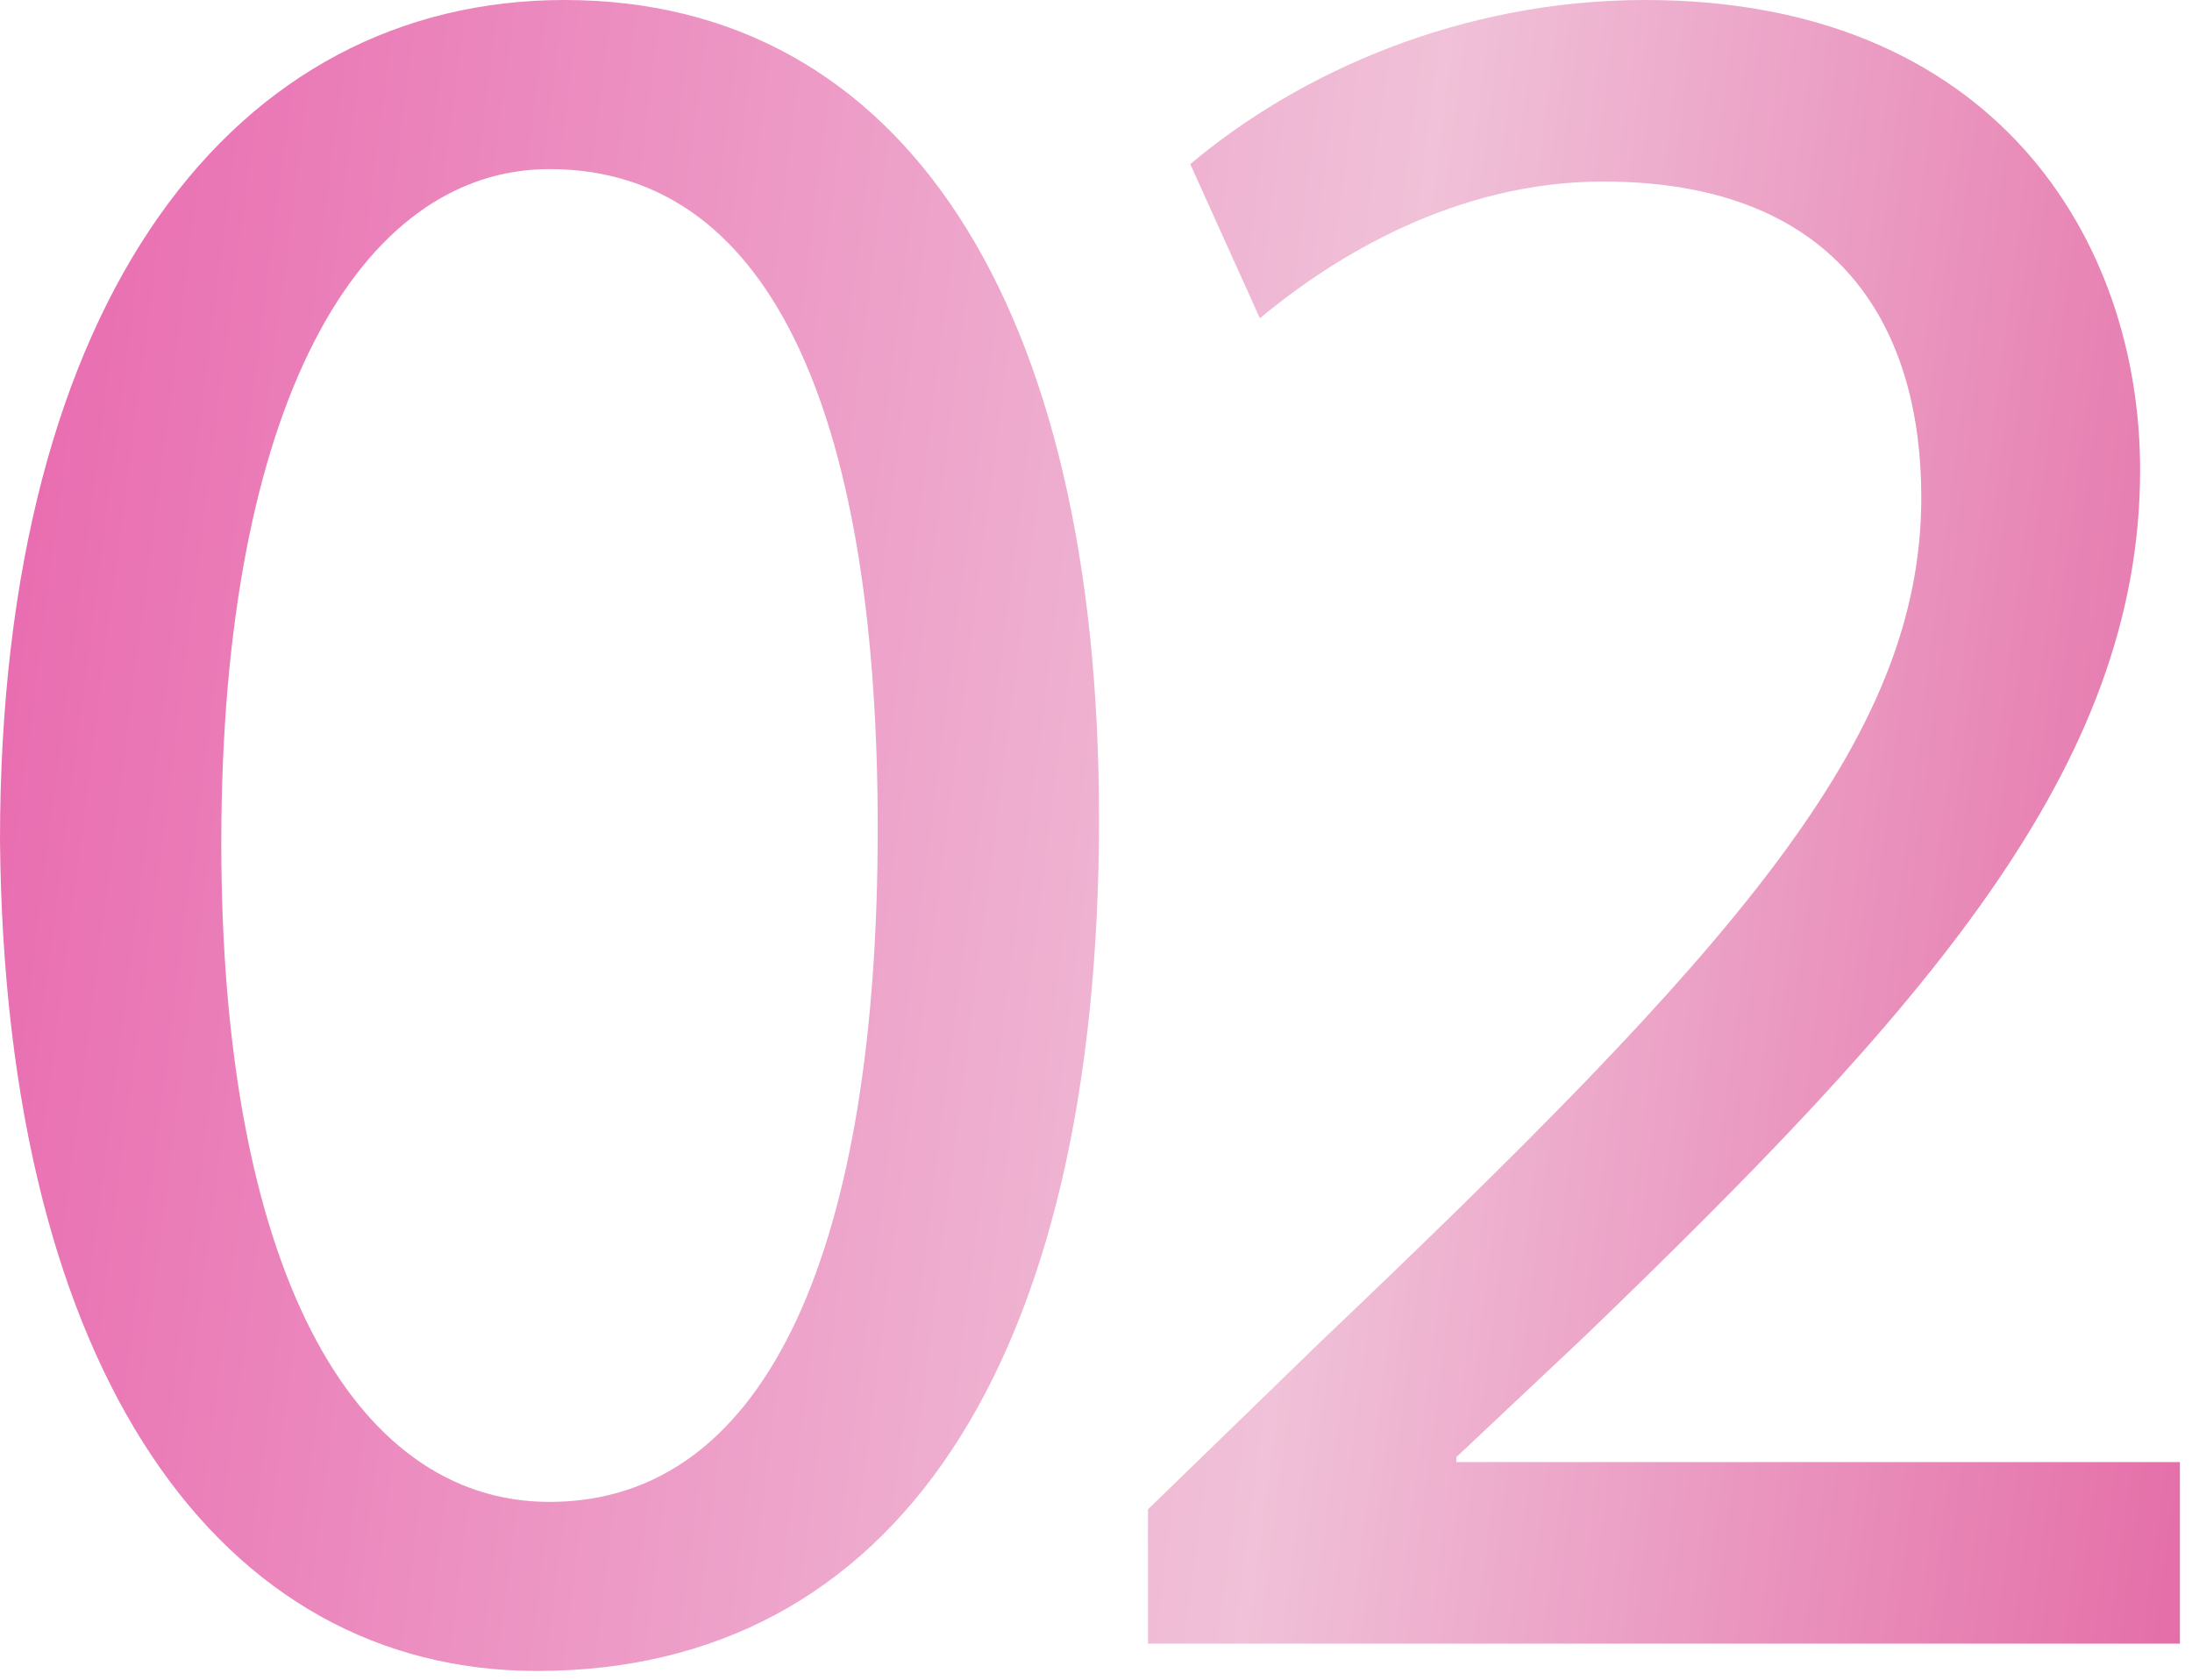 <?xml version="1.0" encoding="UTF-8"?> <svg xmlns="http://www.w3.org/2000/svg" width="137" height="105" viewBox="0 0 137 105" fill="none"> <path d="M35.277 0C56.412 0 68.689 18.959 68.689 51.128C68.689 85.473 55.791 104.432 33.568 104.432C13.831 104.432 0.311 85.939 0 52.527C0 18.493 14.764 0 35.277 0ZM34.345 10.568C22.534 10.568 13.831 25.176 13.831 52.682C13.831 78.946 21.912 93.865 34.345 93.865C48.176 93.865 54.858 77.547 54.858 51.75C54.858 26.885 48.642 10.568 34.345 10.568Z" fill="url(#paint0_linear_222_2168)"></path> <path d="M136.243 102.723H71.75V94.331L82.473 83.919C108.27 59.365 120.081 46.311 120.081 31.081C120.081 20.824 115.263 11.345 100.189 11.345C91.02 11.345 83.405 16.007 78.743 19.892L74.392 10.257C81.23 4.507 91.331 0 102.831 0C124.588 0 133.757 14.919 133.757 29.372C133.757 48.02 120.236 63.095 98.946 83.608L91.02 91.068V91.378H136.243V102.723Z" fill="url(#paint1_linear_222_2168)"></path> <defs> <linearGradient id="paint0_linear_222_2168" x1="8.147" y1="-30.715" x2="158.156" y2="-11.421" gradientUnits="userSpaceOnUse"> <stop stop-color="#E96CB0"></stop> <stop offset="0.568" stop-color="#F0C1D8"></stop> <stop offset="1" stop-color="#E364A2"></stop> </linearGradient> <linearGradient id="paint1_linear_222_2168" x1="8.147" y1="-30.715" x2="158.156" y2="-11.421" gradientUnits="userSpaceOnUse"> <stop stop-color="#E96CB0"></stop> <stop offset="0.568" stop-color="#F0C1D8"></stop> <stop offset="1" stop-color="#E364A2"></stop> </linearGradient> </defs> </svg> 